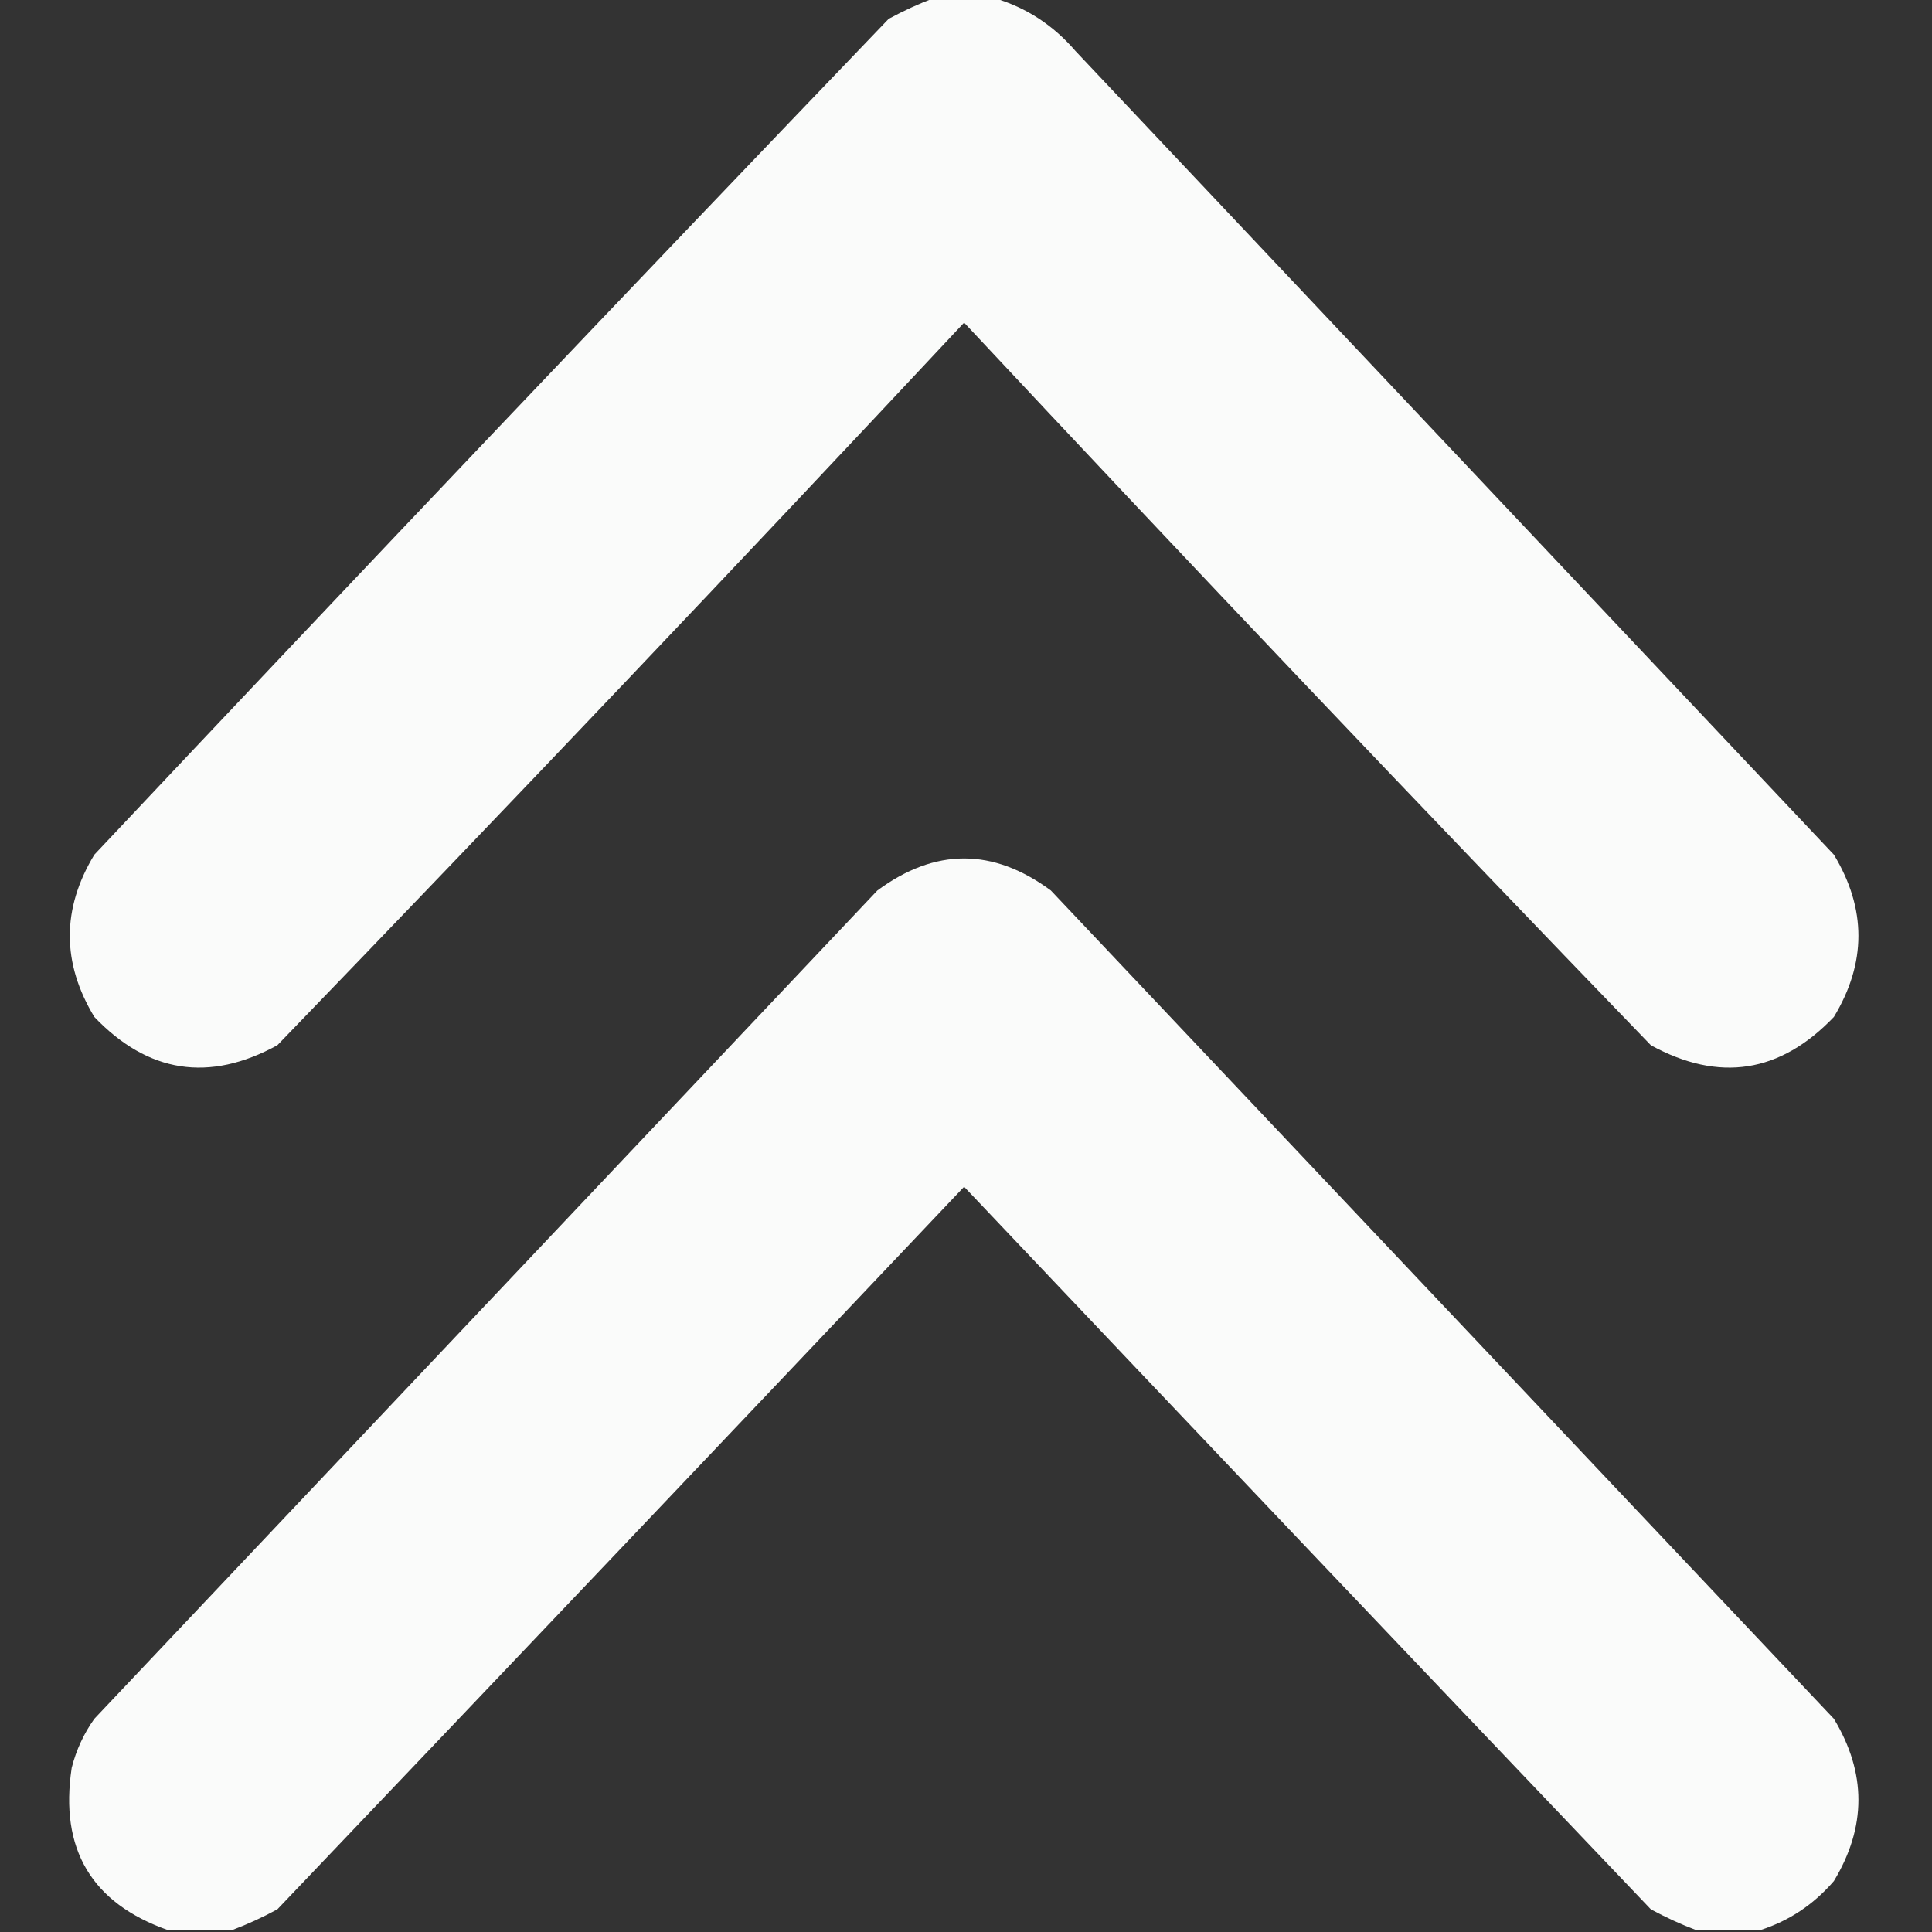 <?xml version="1.0" encoding="UTF-8"?>
<!DOCTYPE svg PUBLIC "-//W3C//DTD SVG 1.1//EN" "http://www.w3.org/Graphics/SVG/1.1/DTD/svg11.dtd">
<svg xmlns="http://www.w3.org/2000/svg" version="1.1" width="512px" height="512px" style="shape-rendering:geometricPrecision; text-rendering:geometricPrecision; image-rendering:optimizeQuality; fill-rule:evenodd; clip-rule:evenodd" xmlns:xlink="http://www.w3.org/1999/xlink">
<rect width="100%" height="100%" fill="#333333" stroke="none"/>
<g><path style="opacity:0.98" fill="#fefffe" d="M 247.5,-0.5 C 252.833,-0.5 258.167,-0.5 263.5,-0.5C 271.939,1.984 279.106,6.651 285,13.5C 352,84.5 419,155.5 486,226.5C 494.667,240.833 494.667,255.167 486,269.5C 471.762,284.401 455.595,286.901 437.5,277C 376.286,213.621 315.619,149.787 255.5,85.5C 195.326,149.84 134.659,213.673 73.5,277C 55.405,286.901 39.238,284.401 25,269.5C 16.333,255.167 16.333,240.833 25,226.5C 94.857,152.311 165.024,78.478 235.5,5C 239.481,2.838 243.481,1.005 247.5,-0.5 Z"/></g>
<g><path style="opacity:0.98" fill="#fefffe" d="M 466.5,511.5 C 460.833,511.5 455.167,511.5 449.5,511.5C 445.475,509.98 441.475,508.146 437.5,506C 376.709,442.22 316.042,378.387 255.5,314.5C 194.958,378.387 134.291,442.22 73.5,506C 69.519,508.162 65.519,509.995 61.5,511.5C 55.833,511.5 50.167,511.5 44.5,511.5C 24.25,504.356 15.75,490.023 19,468.5C 20.196,463.777 22.196,459.443 25,455.5C 94.167,382.333 163.333,309.167 232.5,236C 247.833,224.667 263.167,224.667 278.5,236C 347.667,309.167 416.833,382.333 486,455.5C 494.667,469.833 494.667,484.167 486,498.5C 480.64,504.719 474.14,509.053 466.5,511.5 Z"/></g>
</svg>
